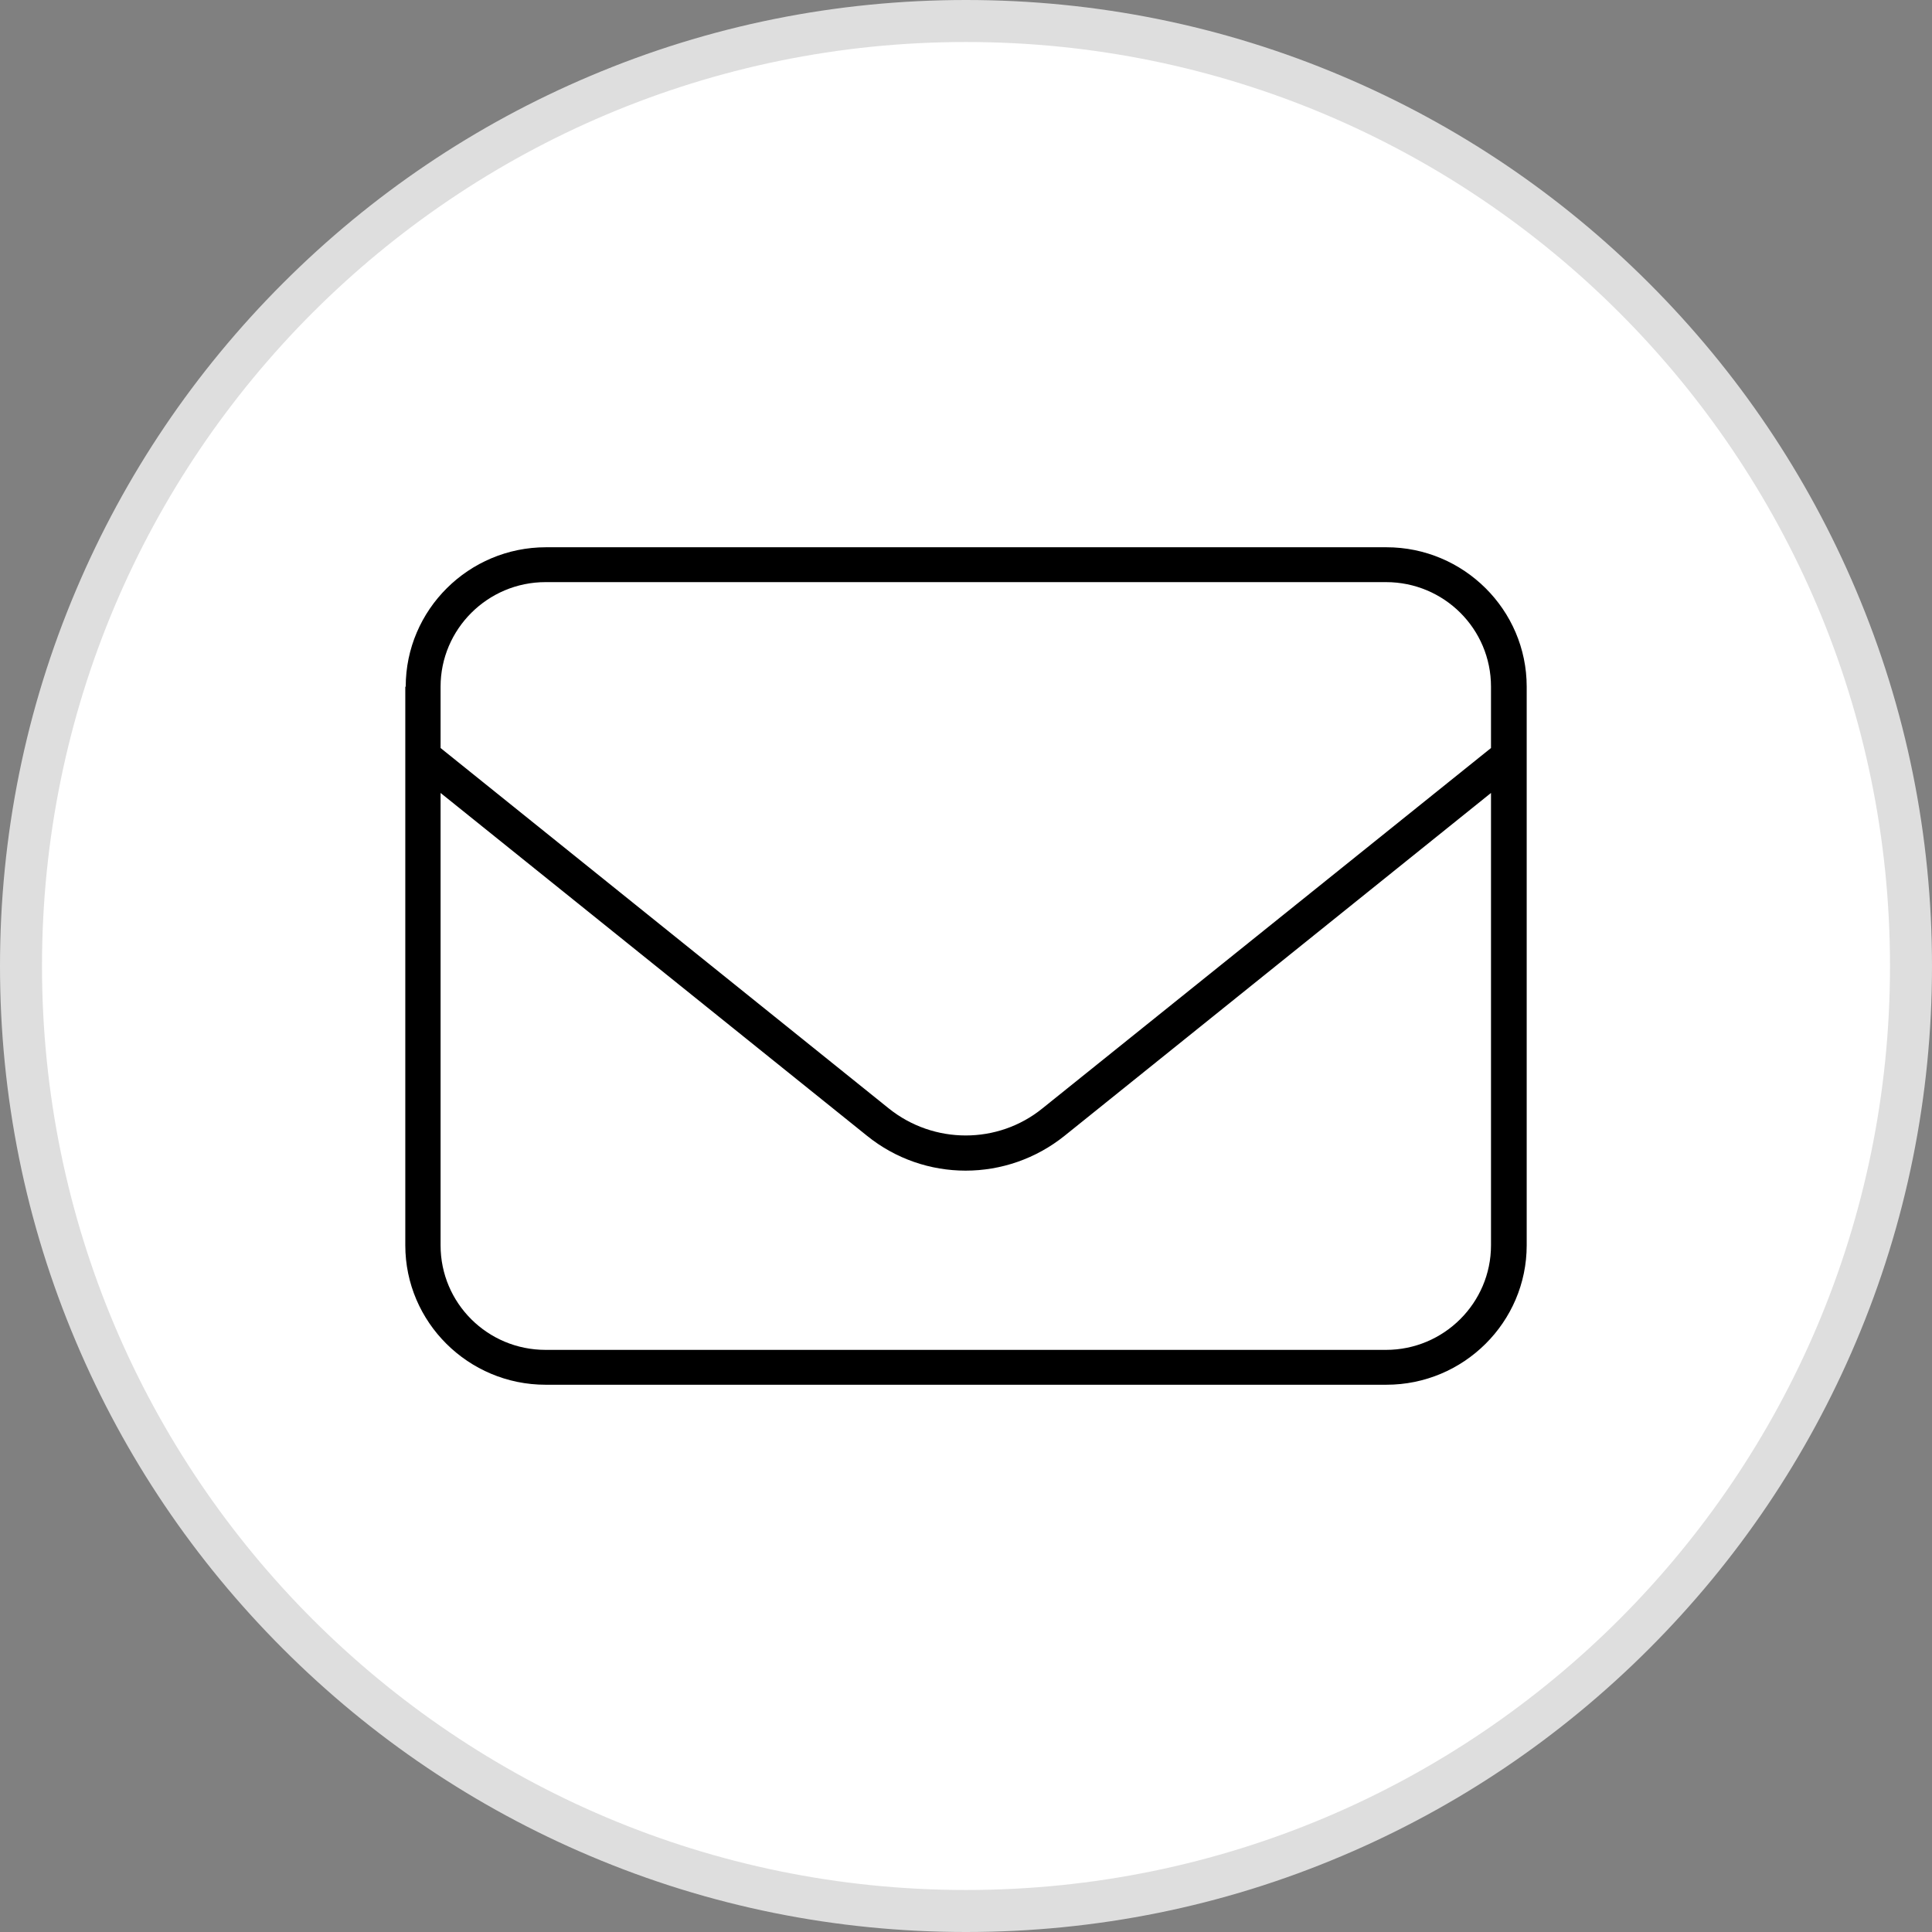 <?xml version="1.0" encoding="UTF-8"?>
<svg id="Layer_1" data-name="Layer 1" xmlns="http://www.w3.org/2000/svg" viewBox="0 0 46 46">
  <rect x="0" y="0" width="46" height="46" fill="#808080" stroke="none"/>
  <defs>
    <style>
      .cls-1 {
        fill: #fff;
      }

      .cls-2 {
        fill: #dedede;
      }
    </style>
  </defs>
  <g>
    <path class="cls-1" d="m23,45.5c-3.04,0-5.98-.59-8.76-1.77-2.68-1.13-5.09-2.76-7.15-4.82-2.07-2.07-3.69-4.47-4.82-7.15-1.18-2.78-1.77-5.72-1.77-8.76s.59-5.98,1.77-8.76c1.13-2.68,2.76-5.09,4.82-7.15s4.47-3.69,7.15-4.82c2.78-1.18,5.72-1.77,8.76-1.77s5.98.59,8.76,1.77c2.68,1.13,5.09,2.76,7.15,4.82,2.07,2.07,3.69,4.47,4.82,7.15,1.17,2.77,1.77,5.72,1.77,8.76s-.59,5.98-1.77,8.76c-1.13,2.68-2.76,5.09-4.82,7.15s-4.47,3.69-7.15,4.82c-2.78,1.18-5.72,1.77-8.76,1.77Z"/>
    <path class="cls-2" d="m23,1C10.85,1,1,10.85,1,23s9.85,22,22,22,22-9.85,22-22S35.15,1,23,1m0-1c3.1,0,6.12.61,8.95,1.81,2.74,1.16,5.2,2.82,7.31,4.93,2.11,2.11,3.77,4.57,4.93,7.31,1.2,2.83,1.81,5.85,1.81,8.95s-.61,6.12-1.81,8.95c-1.16,2.74-2.82,5.2-4.93,7.31s-4.57,3.77-7.31,4.93c-2.83,1.2-5.85,1.81-8.95,1.81s-6.12-.61-8.95-1.81c-2.74-1.16-5.2-2.82-7.31-4.93s-3.77-4.57-4.93-7.31c-1.2-2.83-1.81-5.85-1.81-8.95s.61-6.12,1.81-8.95c1.16-2.74,2.82-5.2,4.93-7.31,2.11-2.11,4.57-3.77,7.31-4.93,2.83-1.2,5.85-1.81,8.95-1.81Z"/>
  </g>
  <path d="m12.99,13.86c-1.38,0-2.5,1.12-2.5,2.49v1.46l10.67,8.58c1.07.86,2.6.86,3.66,0l10.68-8.58v-1.46c0-1.38-1.12-2.49-2.5-2.49,0,0-20.01,0-20.01,0Zm-2.5,5.02v10.77c0,1.38,1.12,2.49,2.5,2.49h20.01c1.38,0,2.5-1.12,2.5-2.49v-10.77l-10.15,8.16c-1.38,1.11-3.34,1.11-4.71,0l-10.15-8.16Zm-.83-2.53c0-1.83,1.5-3.32,3.34-3.32h20.01c1.84,0,3.34,1.49,3.34,3.32v13.3c0,1.83-1.5,3.32-3.34,3.32H12.99c-1.84,0-3.34-1.49-3.34-3.32v-13.3s.01,0,.01,0Z"/>
</svg>